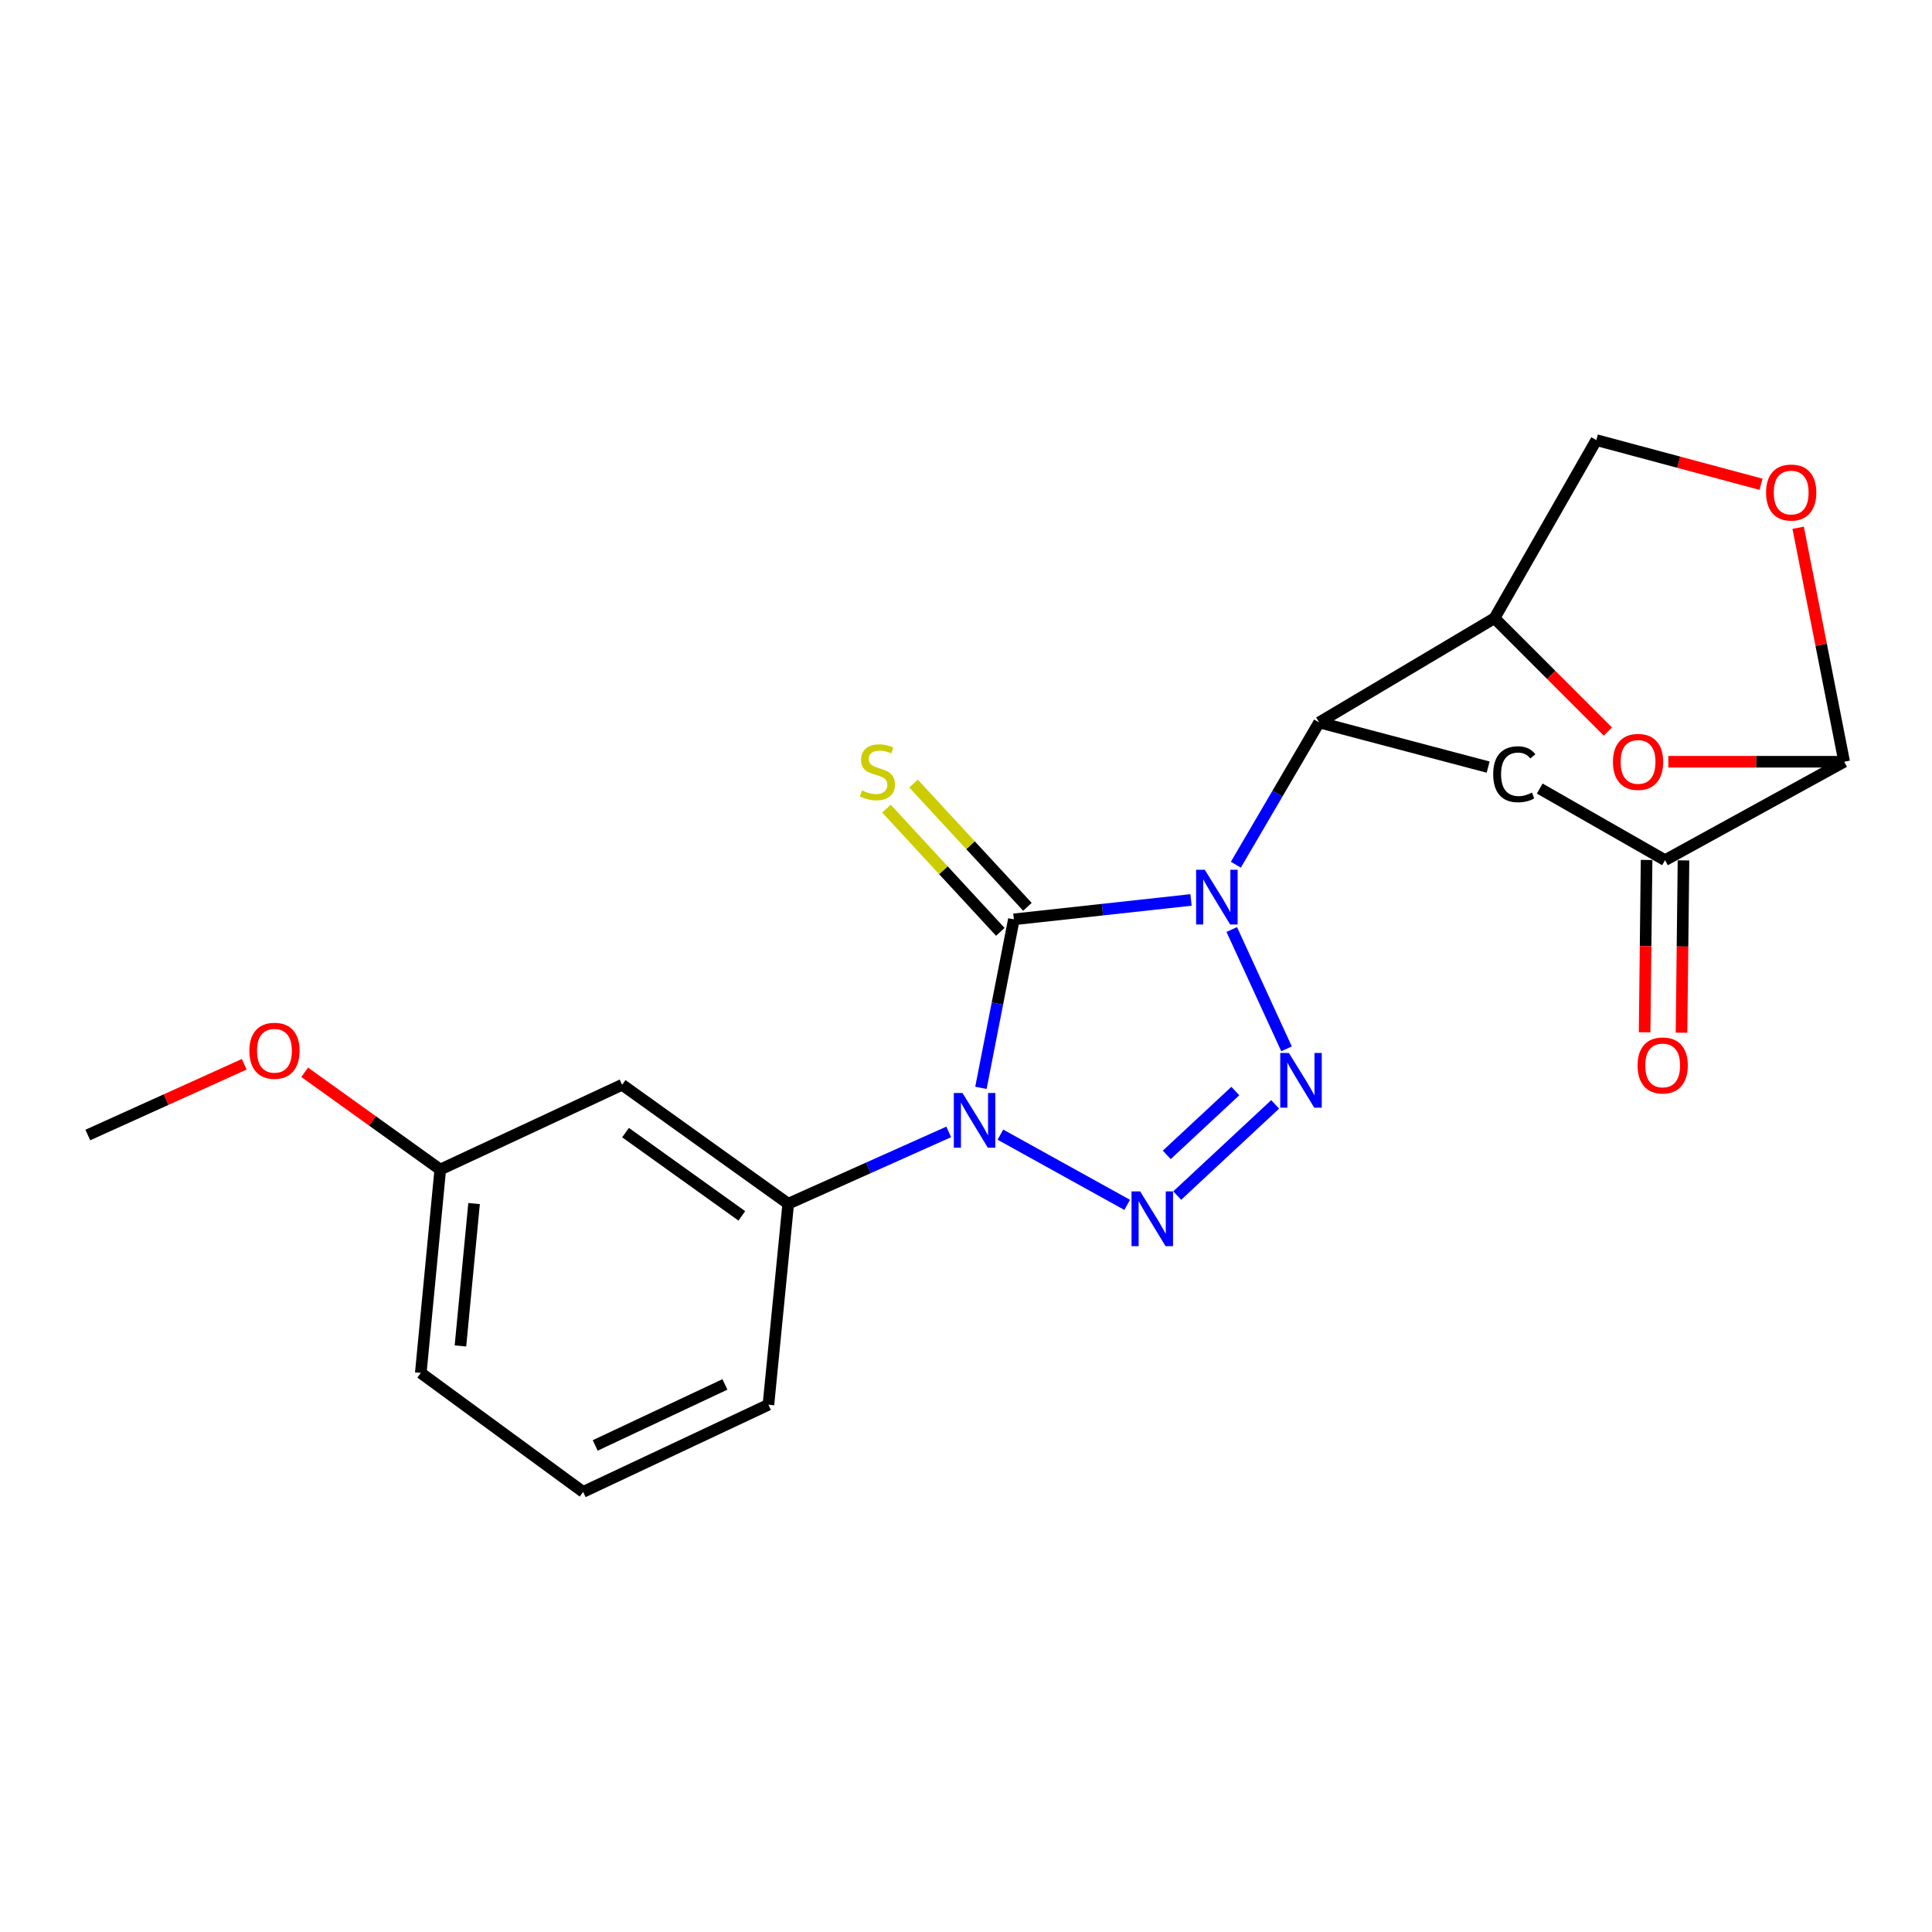 <?xml version='1.0' encoding='iso-8859-1'?>
<svg version='1.1' baseProfile='full'
              xmlns='http://www.w3.org/2000/svg'
                      xmlns:rdkit='http://www.rdkit.org/xml'
                      xmlns:xlink='http://www.w3.org/1999/xlink'
                  xml:space='preserve'
width='1000px' height='1000px' viewBox='0 0 1000 1000'>
<!-- END OF HEADER -->
<rect style='opacity:1.0;fill:#FFFFFF;stroke:none' width='1000' height='1000' x='0' y='0'> </rect>
<path class='bond-0' d='M 616.471,465.81 L 570.624,470.829' style='fill:none;fill-rule:evenodd;stroke:#0000FF;stroke-width:6px;stroke-linecap:butt;stroke-linejoin:miter;stroke-opacity:1' />
<path class='bond-0' d='M 570.624,470.829 L 524.778,475.848' style='fill:none;fill-rule:evenodd;stroke:#000000;stroke-width:6px;stroke-linecap:butt;stroke-linejoin:miter;stroke-opacity:1' />
<path class='bond-2' d='M 637.552,481.114 L 665.906,542.873' style='fill:none;fill-rule:evenodd;stroke:#0000FF;stroke-width:6px;stroke-linecap:butt;stroke-linejoin:miter;stroke-opacity:1' />
<path class='bond-4' d='M 639.675,447.566 L 661.224,410.751' style='fill:none;fill-rule:evenodd;stroke:#0000FF;stroke-width:6px;stroke-linecap:butt;stroke-linejoin:miter;stroke-opacity:1' />
<path class='bond-4' d='M 661.224,410.751 L 682.773,373.935' style='fill:none;fill-rule:evenodd;stroke:#000000;stroke-width:6px;stroke-linecap:butt;stroke-linejoin:miter;stroke-opacity:1' />
<path class='bond-1' d='M 524.778,475.848 L 516.25,519.461' style='fill:none;fill-rule:evenodd;stroke:#000000;stroke-width:6px;stroke-linecap:butt;stroke-linejoin:miter;stroke-opacity:1' />
<path class='bond-1' d='M 516.25,519.461 L 507.723,563.074' style='fill:none;fill-rule:evenodd;stroke:#0000FF;stroke-width:6px;stroke-linecap:butt;stroke-linejoin:miter;stroke-opacity:1' />
<path class='bond-12' d='M 531.793,469.367 L 502.324,437.471' style='fill:none;fill-rule:evenodd;stroke:#000000;stroke-width:6px;stroke-linecap:butt;stroke-linejoin:miter;stroke-opacity:1' />
<path class='bond-12' d='M 502.324,437.471 L 472.854,405.576' style='fill:none;fill-rule:evenodd;stroke:#CCCC00;stroke-width:6px;stroke-linecap:butt;stroke-linejoin:miter;stroke-opacity:1' />
<path class='bond-12' d='M 517.763,482.329 L 488.294,450.433' style='fill:none;fill-rule:evenodd;stroke:#000000;stroke-width:6px;stroke-linecap:butt;stroke-linejoin:miter;stroke-opacity:1' />
<path class='bond-12' d='M 488.294,450.433 L 458.825,418.538' style='fill:none;fill-rule:evenodd;stroke:#CCCC00;stroke-width:6px;stroke-linecap:butt;stroke-linejoin:miter;stroke-opacity:1' />
<path class='bond-9' d='M 491.054,585.873 L 449.521,604.462' style='fill:none;fill-rule:evenodd;stroke:#0000FF;stroke-width:6px;stroke-linecap:butt;stroke-linejoin:miter;stroke-opacity:1' />
<path class='bond-9' d='M 449.521,604.462 L 407.987,623.051' style='fill:none;fill-rule:evenodd;stroke:#000000;stroke-width:6px;stroke-linecap:butt;stroke-linejoin:miter;stroke-opacity:1' />
<path class='bond-22' d='M 517.804,587.29 L 583.43,623.646' style='fill:none;fill-rule:evenodd;stroke:#0000FF;stroke-width:6px;stroke-linecap:butt;stroke-linejoin:miter;stroke-opacity:1' />
<path class='bond-3' d='M 660.023,571.626 L 609.329,618.82' style='fill:none;fill-rule:evenodd;stroke:#0000FF;stroke-width:6px;stroke-linecap:butt;stroke-linejoin:miter;stroke-opacity:1' />
<path class='bond-3' d='M 639.404,564.725 L 603.918,597.76' style='fill:none;fill-rule:evenodd;stroke:#0000FF;stroke-width:6px;stroke-linecap:butt;stroke-linejoin:miter;stroke-opacity:1' />
<path class='bond-5' d='M 682.773,373.935 L 773.555,319.975' style='fill:none;fill-rule:evenodd;stroke:#000000;stroke-width:6px;stroke-linecap:butt;stroke-linejoin:miter;stroke-opacity:1' />
<path class='bond-7' d='M 682.773,373.935 L 770.263,397.057' style='fill:none;fill-rule:evenodd;stroke:#000000;stroke-width:6px;stroke-linecap:butt;stroke-linejoin:miter;stroke-opacity:1' />
<path class='bond-6' d='M 773.555,319.975 L 802.892,349.313' style='fill:none;fill-rule:evenodd;stroke:#000000;stroke-width:6px;stroke-linecap:butt;stroke-linejoin:miter;stroke-opacity:1' />
<path class='bond-6' d='M 802.892,349.313 L 832.23,378.65' style='fill:none;fill-rule:evenodd;stroke:#FF0000;stroke-width:6px;stroke-linecap:butt;stroke-linejoin:miter;stroke-opacity:1' />
<path class='bond-14' d='M 773.555,319.975 L 826.263,227.793' style='fill:none;fill-rule:evenodd;stroke:#000000;stroke-width:6px;stroke-linecap:butt;stroke-linejoin:miter;stroke-opacity:1' />
<path class='bond-23' d='M 863.524,394.277 L 909.035,394.277' style='fill:none;fill-rule:evenodd;stroke:#FF0000;stroke-width:6px;stroke-linecap:butt;stroke-linejoin:miter;stroke-opacity:1' />
<path class='bond-23' d='M 909.035,394.277 L 954.545,394.277' style='fill:none;fill-rule:evenodd;stroke:#000000;stroke-width:6px;stroke-linecap:butt;stroke-linejoin:miter;stroke-opacity:1' />
<path class='bond-10' d='M 796.962,408.158 L 861.822,445.223' style='fill:none;fill-rule:evenodd;stroke:#000000;stroke-width:6px;stroke-linecap:butt;stroke-linejoin:miter;stroke-opacity:1' />
<path class='bond-8' d='M 954.545,394.277 L 861.822,445.223' style='fill:none;fill-rule:evenodd;stroke:#000000;stroke-width:6px;stroke-linecap:butt;stroke-linejoin:miter;stroke-opacity:1' />
<path class='bond-24' d='M 954.545,394.277 L 942.631,333.721' style='fill:none;fill-rule:evenodd;stroke:#000000;stroke-width:6px;stroke-linecap:butt;stroke-linejoin:miter;stroke-opacity:1' />
<path class='bond-24' d='M 942.631,333.721 L 930.717,273.165' style='fill:none;fill-rule:evenodd;stroke:#FF0000;stroke-width:6px;stroke-linecap:butt;stroke-linejoin:miter;stroke-opacity:1' />
<path class='bond-13' d='M 407.987,623.051 L 322.002,561.473' style='fill:none;fill-rule:evenodd;stroke:#000000;stroke-width:6px;stroke-linecap:butt;stroke-linejoin:miter;stroke-opacity:1' />
<path class='bond-13' d='M 383.968,629.344 L 323.778,586.239' style='fill:none;fill-rule:evenodd;stroke:#000000;stroke-width:6px;stroke-linecap:butt;stroke-linejoin:miter;stroke-opacity:1' />
<path class='bond-17' d='M 407.987,623.051 L 397.737,727.087' style='fill:none;fill-rule:evenodd;stroke:#000000;stroke-width:6px;stroke-linecap:butt;stroke-linejoin:miter;stroke-opacity:1' />
<path class='bond-15' d='M 852.272,445.113 L 851.759,489.71' style='fill:none;fill-rule:evenodd;stroke:#000000;stroke-width:6px;stroke-linecap:butt;stroke-linejoin:miter;stroke-opacity:1' />
<path class='bond-15' d='M 851.759,489.71 L 851.247,534.308' style='fill:none;fill-rule:evenodd;stroke:#FF0000;stroke-width:6px;stroke-linecap:butt;stroke-linejoin:miter;stroke-opacity:1' />
<path class='bond-15' d='M 871.372,445.333 L 870.859,489.93' style='fill:none;fill-rule:evenodd;stroke:#000000;stroke-width:6px;stroke-linecap:butt;stroke-linejoin:miter;stroke-opacity:1' />
<path class='bond-15' d='M 870.859,489.93 L 870.346,534.527' style='fill:none;fill-rule:evenodd;stroke:#FF0000;stroke-width:6px;stroke-linecap:butt;stroke-linejoin:miter;stroke-opacity:1' />
<path class='bond-11' d='M 911.504,250.664 L 868.883,239.228' style='fill:none;fill-rule:evenodd;stroke:#FF0000;stroke-width:6px;stroke-linecap:butt;stroke-linejoin:miter;stroke-opacity:1' />
<path class='bond-11' d='M 868.883,239.228 L 826.263,227.793' style='fill:none;fill-rule:evenodd;stroke:#000000;stroke-width:6px;stroke-linecap:butt;stroke-linejoin:miter;stroke-opacity:1' />
<path class='bond-16' d='M 322.002,561.473 L 227.878,605.351' style='fill:none;fill-rule:evenodd;stroke:#000000;stroke-width:6px;stroke-linecap:butt;stroke-linejoin:miter;stroke-opacity:1' />
<path class='bond-18' d='M 227.878,605.351 L 192.79,580.182' style='fill:none;fill-rule:evenodd;stroke:#000000;stroke-width:6px;stroke-linecap:butt;stroke-linejoin:miter;stroke-opacity:1' />
<path class='bond-18' d='M 192.79,580.182 L 157.702,555.013' style='fill:none;fill-rule:evenodd;stroke:#FF0000;stroke-width:6px;stroke-linecap:butt;stroke-linejoin:miter;stroke-opacity:1' />
<path class='bond-25' d='M 227.878,605.351 L 217.797,710.629' style='fill:none;fill-rule:evenodd;stroke:#000000;stroke-width:6px;stroke-linecap:butt;stroke-linejoin:miter;stroke-opacity:1' />
<path class='bond-25' d='M 245.379,622.964 L 238.323,696.658' style='fill:none;fill-rule:evenodd;stroke:#000000;stroke-width:6px;stroke-linecap:butt;stroke-linejoin:miter;stroke-opacity:1' />
<path class='bond-19' d='M 397.737,727.087 L 301.829,772.207' style='fill:none;fill-rule:evenodd;stroke:#000000;stroke-width:6px;stroke-linecap:butt;stroke-linejoin:miter;stroke-opacity:1' />
<path class='bond-19' d='M 375.219,716.571 L 308.084,748.156' style='fill:none;fill-rule:evenodd;stroke:#000000;stroke-width:6px;stroke-linecap:butt;stroke-linejoin:miter;stroke-opacity:1' />
<path class='bond-21' d='M 126.411,550.871 L 85.933,569.176' style='fill:none;fill-rule:evenodd;stroke:#FF0000;stroke-width:6px;stroke-linecap:butt;stroke-linejoin:miter;stroke-opacity:1' />
<path class='bond-21' d='M 85.933,569.176 L 45.455,587.482' style='fill:none;fill-rule:evenodd;stroke:#000000;stroke-width:6px;stroke-linecap:butt;stroke-linejoin:miter;stroke-opacity:1' />
<path class='bond-20' d='M 301.829,772.207 L 217.797,710.629' style='fill:none;fill-rule:evenodd;stroke:#000000;stroke-width:6px;stroke-linecap:butt;stroke-linejoin:miter;stroke-opacity:1' />
<path  class='atom-0' d='M 623.593 450.185
L 632.873 465.185
Q 633.793 466.665, 635.273 469.345
Q 636.753 472.025, 636.833 472.185
L 636.833 450.185
L 640.593 450.185
L 640.593 478.505
L 636.713 478.505
L 626.753 462.105
Q 625.593 460.185, 624.353 457.985
Q 623.153 455.785, 622.793 455.105
L 622.793 478.505
L 619.113 478.505
L 619.113 450.185
L 623.593 450.185
' fill='#0000FF'/>
<path  class='atom-2' d='M 498.176 565.724
L 507.456 580.724
Q 508.376 582.204, 509.856 584.884
Q 511.336 587.564, 511.416 587.724
L 511.416 565.724
L 515.176 565.724
L 515.176 594.044
L 511.296 594.044
L 501.336 577.644
Q 500.176 575.724, 498.936 573.524
Q 497.736 571.324, 497.376 570.644
L 497.376 594.044
L 493.696 594.044
L 493.696 565.724
L 498.176 565.724
' fill='#0000FF'/>
<path  class='atom-3' d='M 667.133 545.021
L 676.413 560.021
Q 677.333 561.501, 678.813 564.181
Q 680.293 566.861, 680.373 567.021
L 680.373 545.021
L 684.133 545.021
L 684.133 573.341
L 680.253 573.341
L 670.293 556.941
Q 669.133 555.021, 667.893 552.821
Q 666.693 550.621, 666.333 549.941
L 666.333 573.341
L 662.653 573.341
L 662.653 545.021
L 667.133 545.021
' fill='#0000FF'/>
<path  class='atom-4' d='M 590.156 616.68
L 599.436 631.68
Q 600.356 633.16, 601.836 635.84
Q 603.316 638.52, 603.396 638.68
L 603.396 616.68
L 607.156 616.68
L 607.156 645
L 603.276 645
L 593.316 628.6
Q 592.156 626.68, 590.916 624.48
Q 589.716 622.28, 589.356 621.6
L 589.356 645
L 585.676 645
L 585.676 616.68
L 590.156 616.68
' fill='#0000FF'/>
<path  class='atom-7' d='M 834.857 394.357
Q 834.857 387.557, 838.217 383.757
Q 841.577 379.957, 847.857 379.957
Q 854.137 379.957, 857.497 383.757
Q 860.857 387.557, 860.857 394.357
Q 860.857 401.237, 857.457 405.157
Q 854.057 409.037, 847.857 409.037
Q 841.617 409.037, 838.217 405.157
Q 834.857 401.277, 834.857 394.357
M 847.857 405.837
Q 852.177 405.837, 854.497 402.957
Q 856.857 400.037, 856.857 394.357
Q 856.857 388.797, 854.497 385.997
Q 852.177 383.157, 847.857 383.157
Q 843.537 383.157, 841.177 385.957
Q 838.857 388.757, 838.857 394.357
Q 838.857 400.077, 841.177 402.957
Q 843.537 405.837, 847.857 405.837
' fill='#FF0000'/>
<path  class='atom-8' d='M 772.875 400.754
Q 772.875 393.714, 776.155 390.034
Q 779.475 386.314, 785.755 386.314
Q 791.595 386.314, 794.715 390.434
L 792.075 392.594
Q 789.795 389.594, 785.755 389.594
Q 781.475 389.594, 779.195 392.474
Q 776.955 395.314, 776.955 400.754
Q 776.955 406.354, 779.275 409.234
Q 781.635 412.114, 786.195 412.114
Q 789.315 412.114, 792.955 410.234
L 794.075 413.234
Q 792.595 414.194, 790.355 414.754
Q 788.115 415.314, 785.635 415.314
Q 779.475 415.314, 776.155 411.554
Q 772.875 407.794, 772.875 400.754
' fill='#000000'/>
<path  class='atom-12' d='M 914.115 254.932
Q 914.115 248.132, 917.475 244.332
Q 920.835 240.532, 927.115 240.532
Q 933.395 240.532, 936.755 244.332
Q 940.115 248.132, 940.115 254.932
Q 940.115 261.812, 936.715 265.732
Q 933.315 269.612, 927.115 269.612
Q 920.875 269.612, 917.475 265.732
Q 914.115 261.852, 914.115 254.932
M 927.115 266.412
Q 931.435 266.412, 933.755 263.532
Q 936.115 260.612, 936.115 254.932
Q 936.115 249.372, 933.755 246.572
Q 931.435 243.732, 927.115 243.732
Q 922.795 243.732, 920.435 246.532
Q 918.115 249.332, 918.115 254.932
Q 918.115 260.652, 920.435 263.532
Q 922.795 266.412, 927.115 266.412
' fill='#FF0000'/>
<path  class='atom-13' d='M 446.158 409.133
Q 446.478 409.253, 447.798 409.813
Q 449.118 410.373, 450.558 410.733
Q 452.038 411.053, 453.478 411.053
Q 456.158 411.053, 457.718 409.773
Q 459.278 408.453, 459.278 406.173
Q 459.278 404.613, 458.478 403.653
Q 457.718 402.693, 456.518 402.173
Q 455.318 401.653, 453.318 401.053
Q 450.798 400.293, 449.278 399.573
Q 447.798 398.853, 446.718 397.333
Q 445.678 395.813, 445.678 393.253
Q 445.678 389.693, 448.078 387.493
Q 450.518 385.293, 455.318 385.293
Q 458.598 385.293, 462.318 386.853
L 461.398 389.933
Q 457.998 388.533, 455.438 388.533
Q 452.678 388.533, 451.158 389.693
Q 449.638 390.813, 449.678 392.773
Q 449.678 394.293, 450.438 395.213
Q 451.238 396.133, 452.358 396.653
Q 453.518 397.173, 455.438 397.773
Q 457.998 398.573, 459.518 399.373
Q 461.038 400.173, 462.118 401.813
Q 463.238 403.413, 463.238 406.173
Q 463.238 410.093, 460.598 412.213
Q 457.998 414.293, 453.638 414.293
Q 451.118 414.293, 449.198 413.733
Q 447.318 413.213, 445.078 412.293
L 446.158 409.133
' fill='#CCCC00'/>
<path  class='atom-16' d='M 847.601 551.472
Q 847.601 544.672, 850.961 540.872
Q 854.321 537.072, 860.601 537.072
Q 866.881 537.072, 870.241 540.872
Q 873.601 544.672, 873.601 551.472
Q 873.601 558.352, 870.201 562.272
Q 866.801 566.152, 860.601 566.152
Q 854.361 566.152, 850.961 562.272
Q 847.601 558.392, 847.601 551.472
M 860.601 562.952
Q 864.921 562.952, 867.241 560.072
Q 869.601 557.152, 869.601 551.472
Q 869.601 545.912, 867.241 543.112
Q 864.921 540.272, 860.601 540.272
Q 856.281 540.272, 853.921 543.072
Q 851.601 545.872, 851.601 551.472
Q 851.601 557.192, 853.921 560.072
Q 856.281 562.952, 860.601 562.952
' fill='#FF0000'/>
<path  class='atom-19' d='M 129.062 543.874
Q 129.062 537.074, 132.422 533.274
Q 135.782 529.474, 142.062 529.474
Q 148.342 529.474, 151.702 533.274
Q 155.062 537.074, 155.062 543.874
Q 155.062 550.754, 151.662 554.674
Q 148.262 558.554, 142.062 558.554
Q 135.822 558.554, 132.422 554.674
Q 129.062 550.794, 129.062 543.874
M 142.062 555.354
Q 146.382 555.354, 148.702 552.474
Q 151.062 549.554, 151.062 543.874
Q 151.062 538.314, 148.702 535.514
Q 146.382 532.674, 142.062 532.674
Q 137.742 532.674, 135.382 535.474
Q 133.062 538.274, 133.062 543.874
Q 133.062 549.594, 135.382 552.474
Q 137.742 555.354, 142.062 555.354
' fill='#FF0000'/>
</svg>
